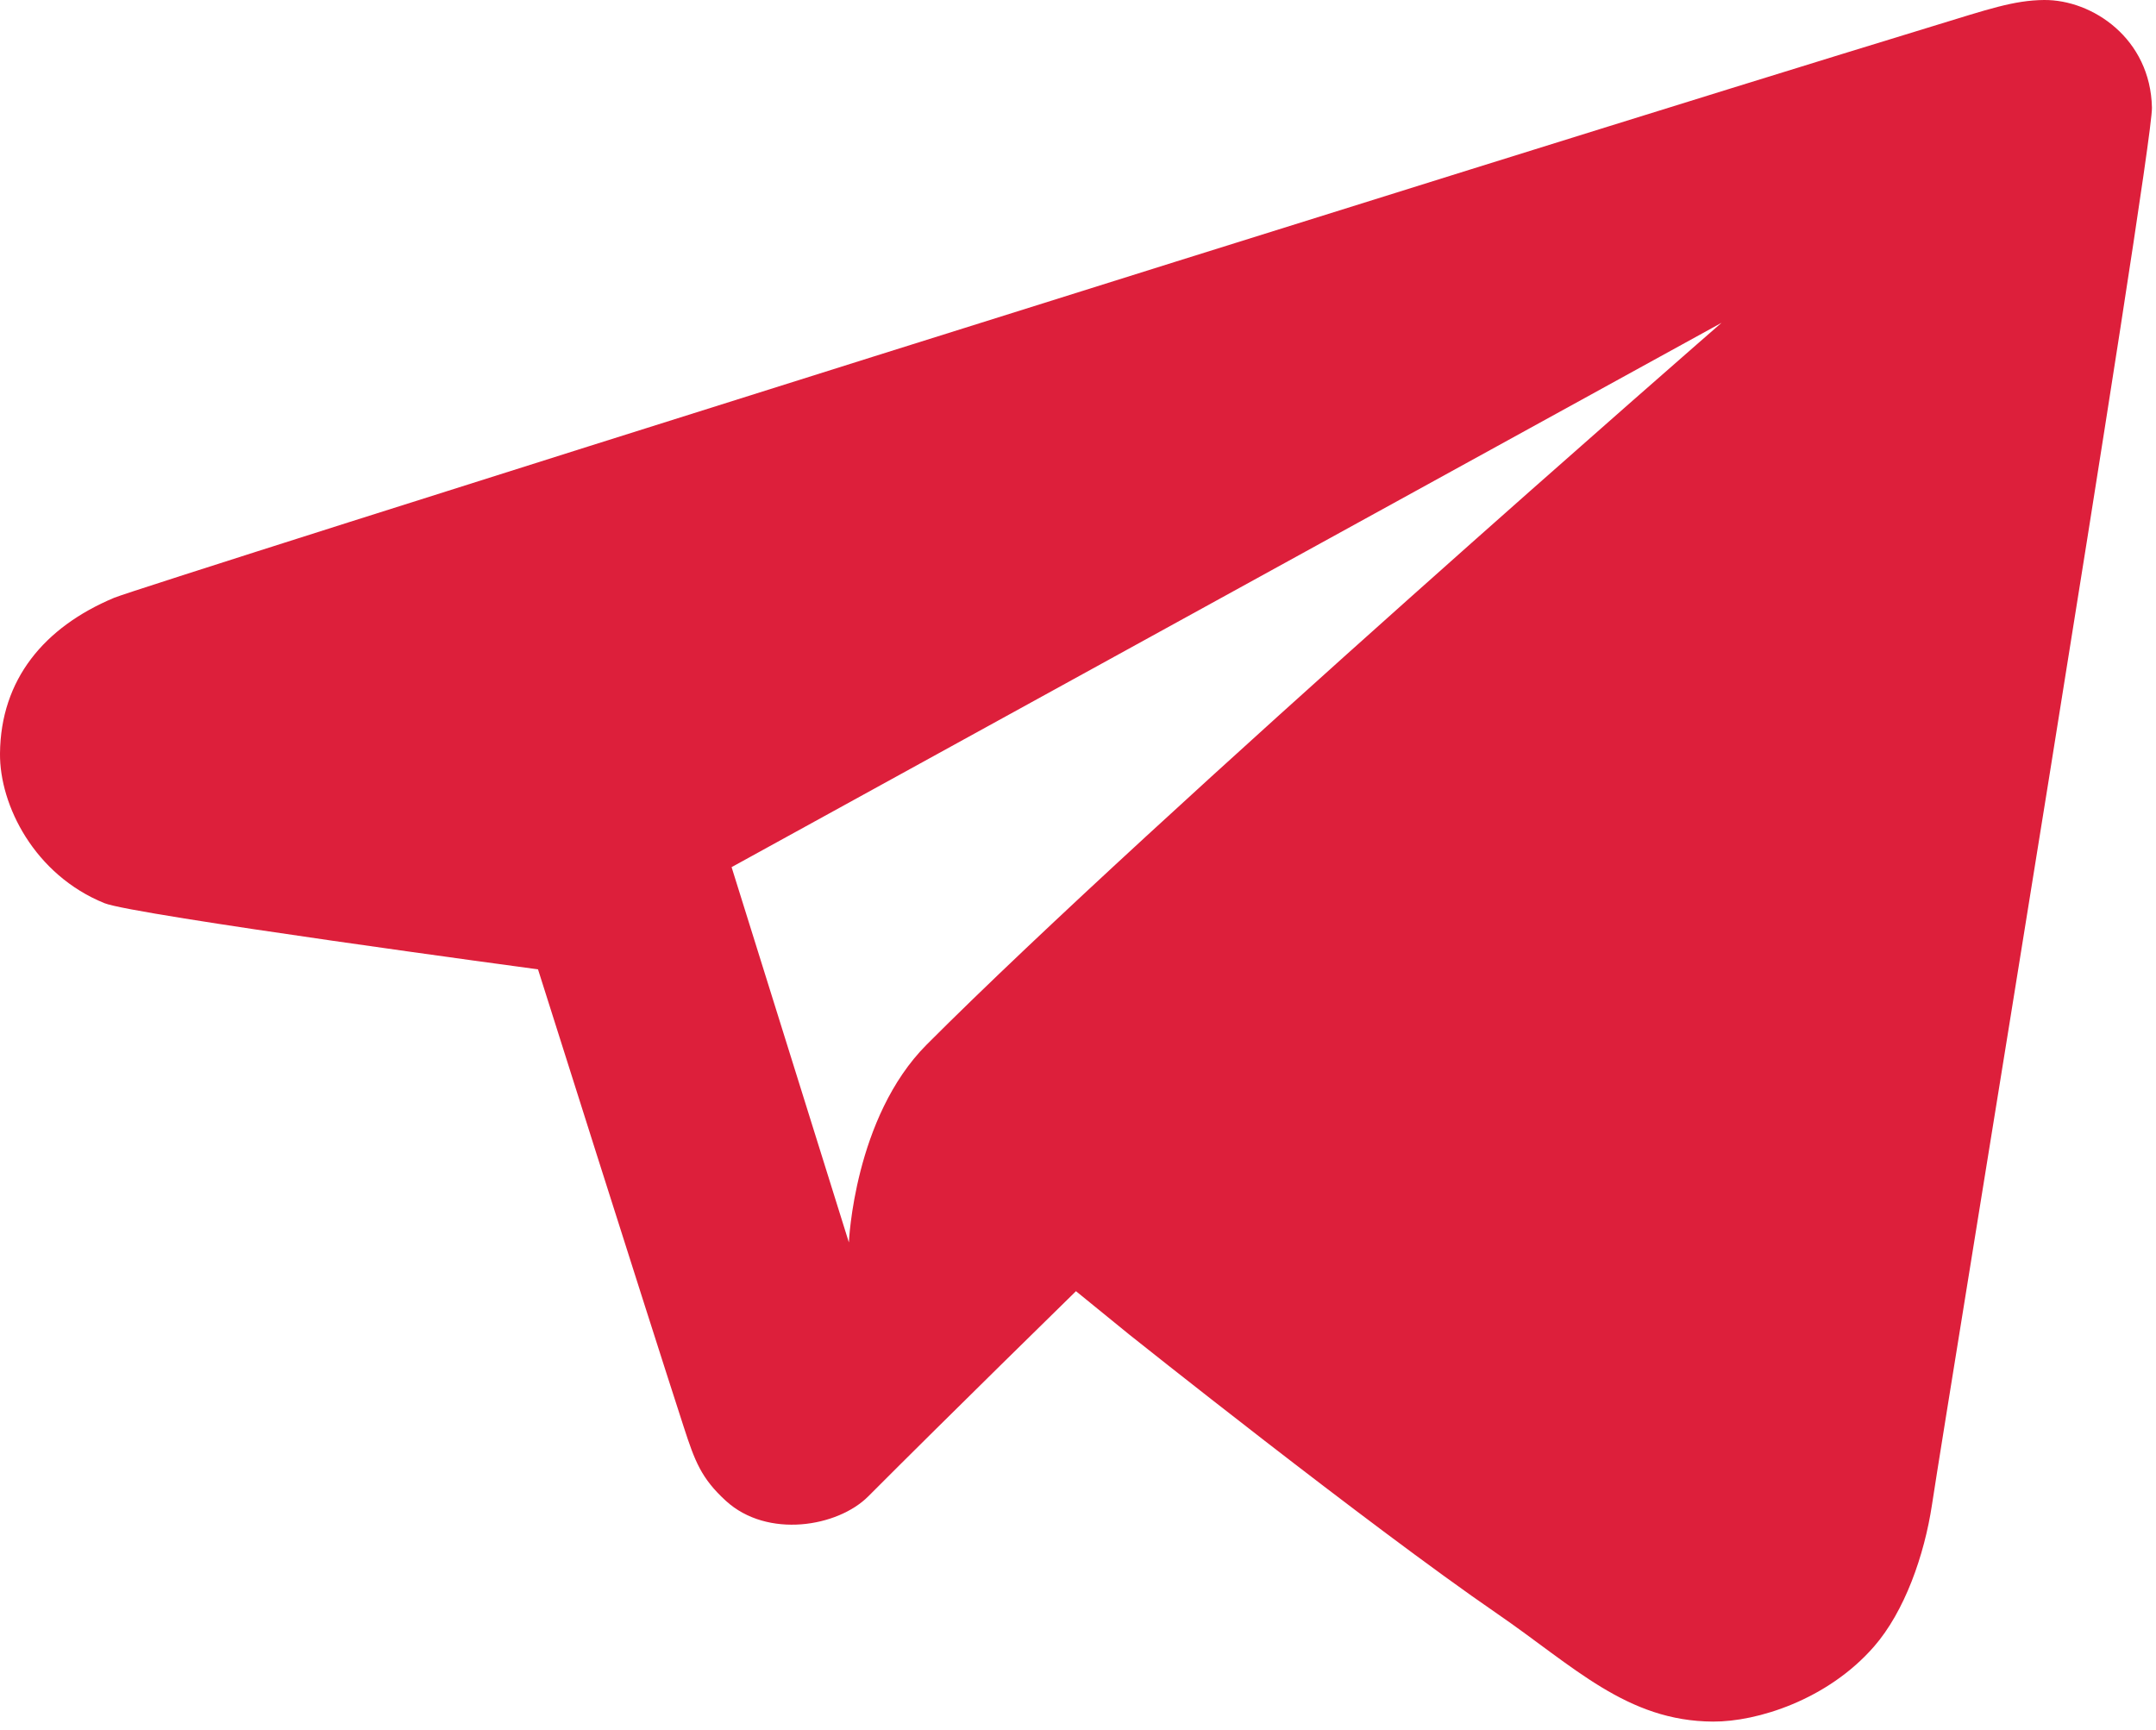 <?xml version="1.0" encoding="UTF-8"?> <svg xmlns="http://www.w3.org/2000/svg" width="177" height="142" viewBox="0 0 177 142" fill="none"><path d="M9.365 49.078C3.62 51.49 0.054 55.783 0 61.86C-0.037 66.109 2.831 71.816 8.576 74.147C10.942 75.11 44.169 79.58 44.169 79.58C44.169 79.58 52.963 107.378 56.133 117.148C57.05 119.975 57.573 121.362 59.587 123.208C63.004 126.335 68.78 125.354 71.279 122.846C77.888 116.221 88.334 106 88.334 106L92.73 109.578C92.73 109.578 112.253 125.151 122.924 132.483C129.208 136.802 133.569 141.307 140.641 141.334C144.243 141.351 150.021 139.558 153.84 135.186C156.364 132.297 157.983 127.677 158.609 123.535C160.033 114.127 176.738 12.402 176.667 8.843C176.554 3.163 171.776 -0.035 167.805 0C165.31 0.027 163.255 0.751 158.681 2.147C123.3 12.95 11.709 48.098 9.365 49.078ZM141.334 26.5C141.334 26.5 94.712 67.081 76.081 85.754C70.112 91.735 69.691 101.999 69.691 101.999L60.061 71.188L141.334 26.5Z" fill="#DD1F3B"></path></svg> 